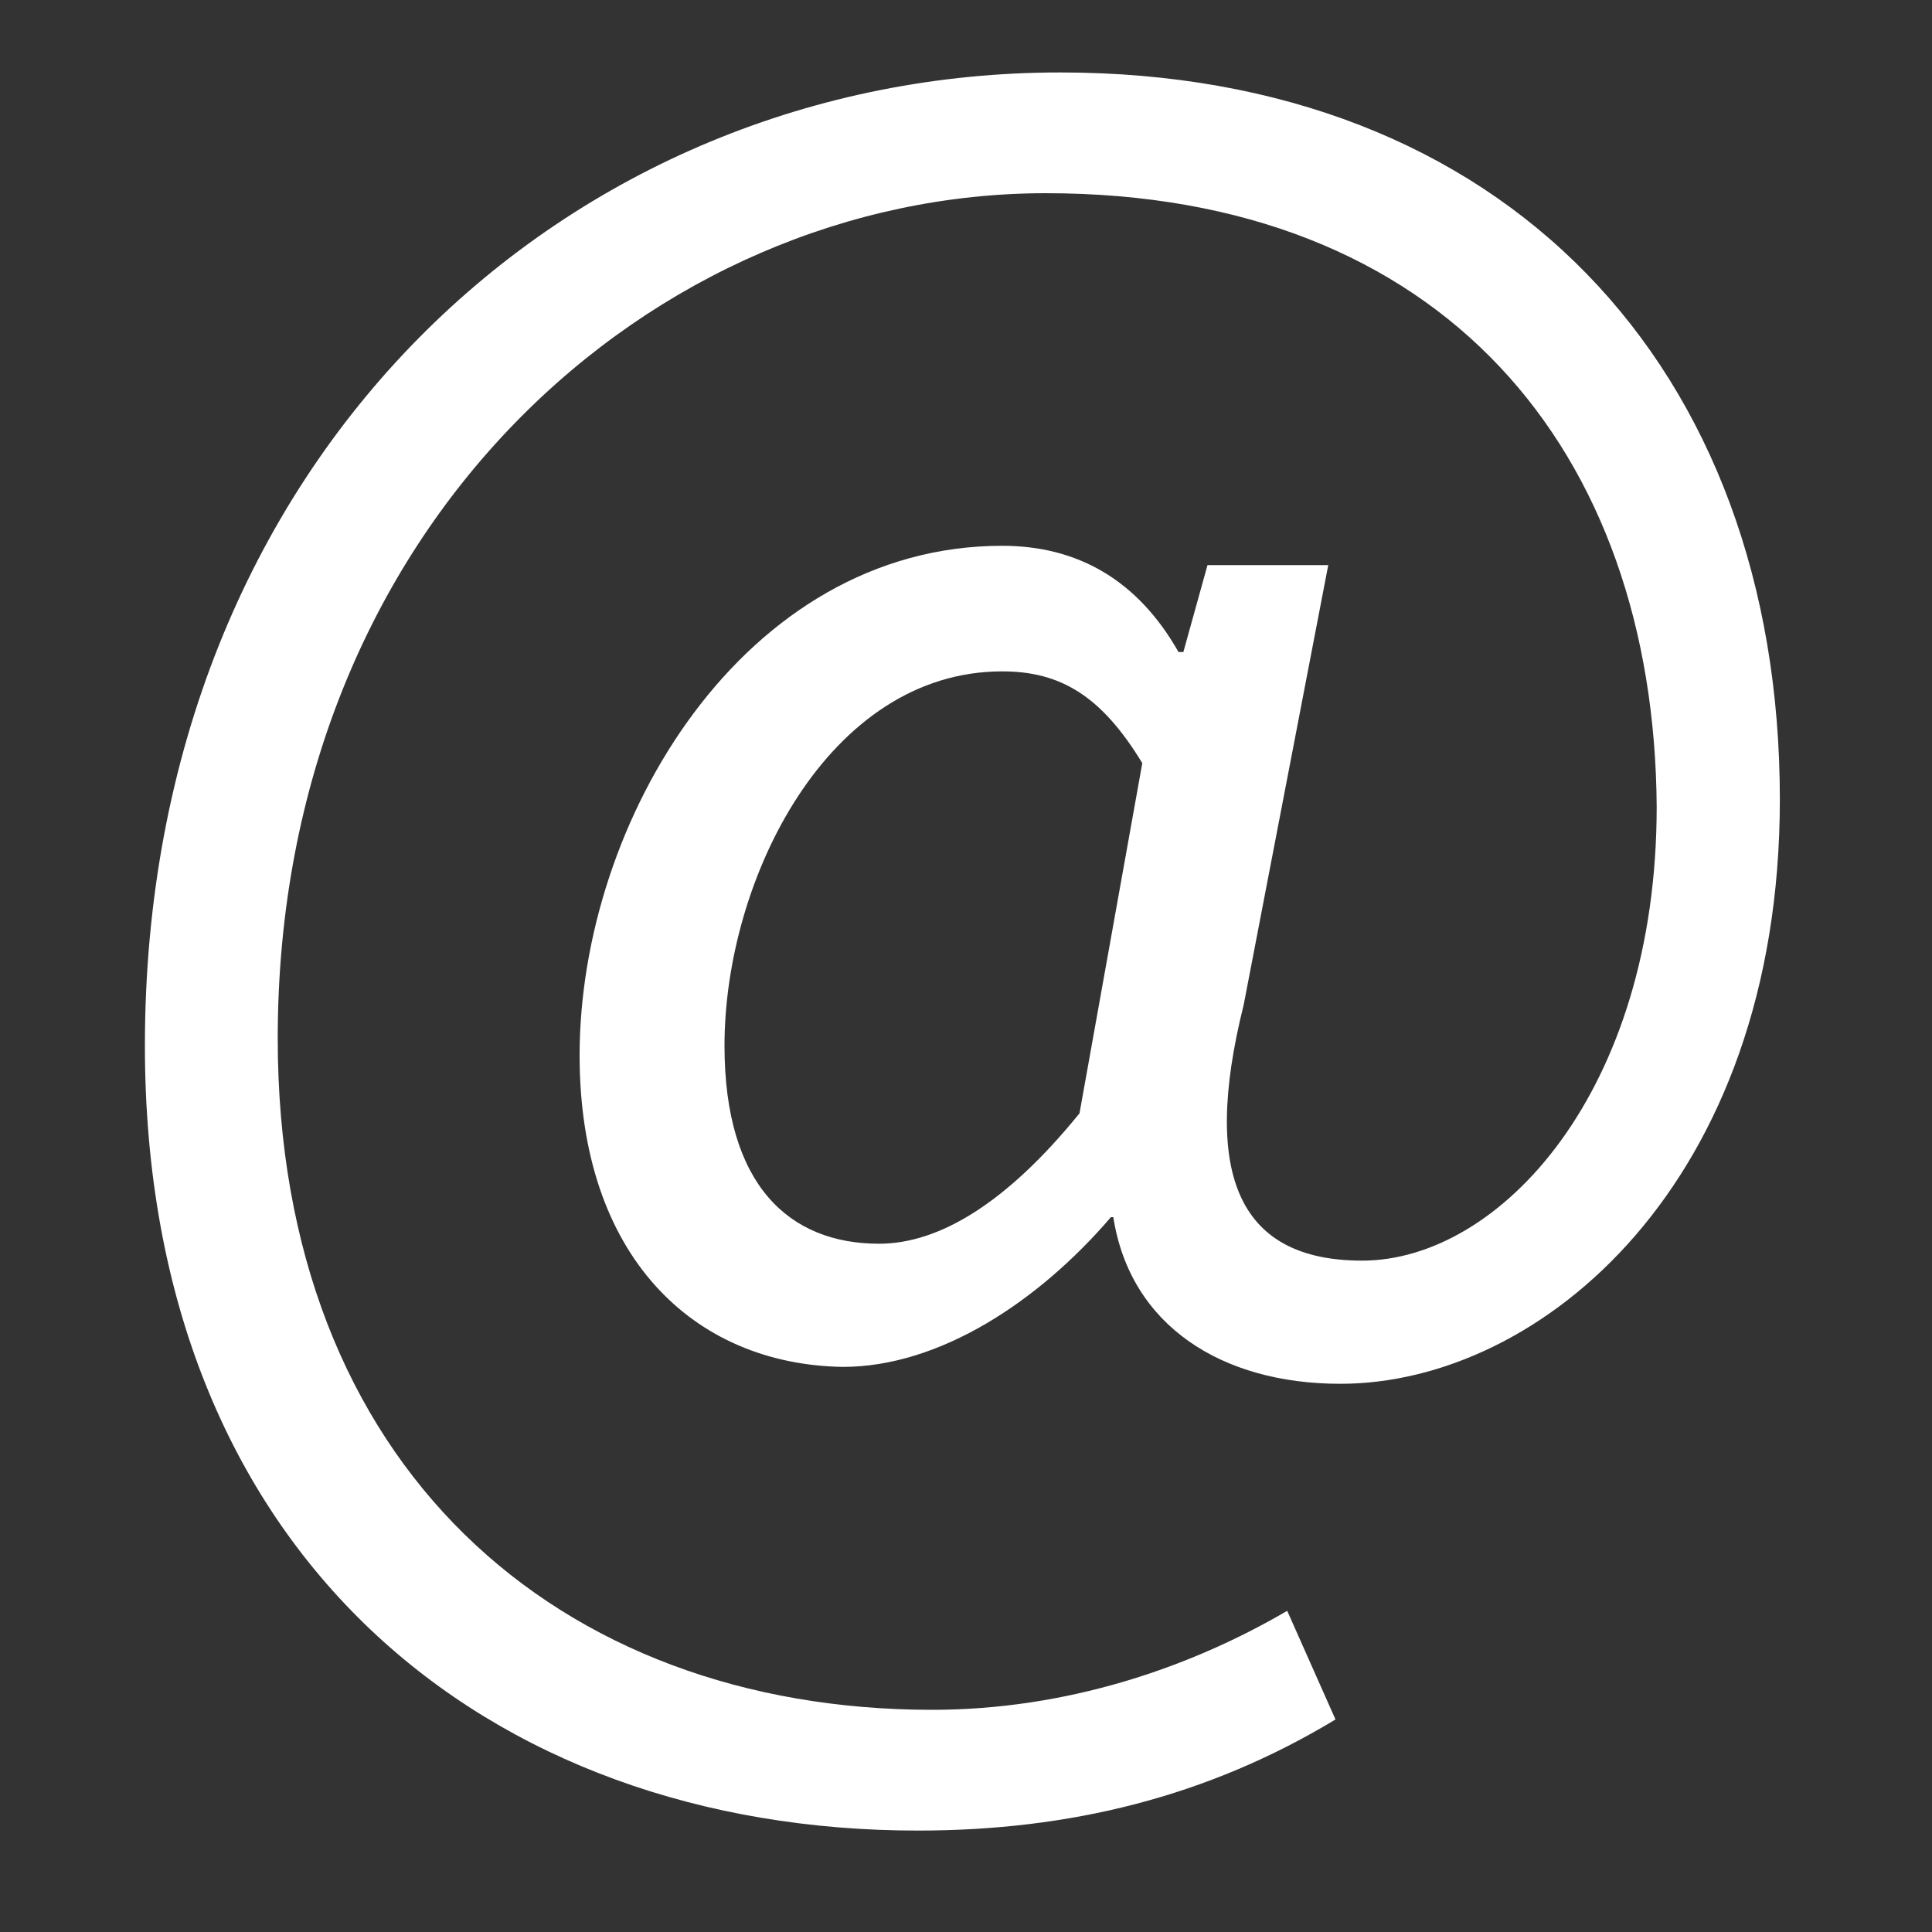 <?xml version="1.0" encoding="utf-8"?>
<!-- Generator: Adobe Illustrator 23.0.4, SVG Export Plug-In . SVG Version: 6.00 Build 0)  -->
<svg version="1.1" id="Calque_1" xmlns="http://www.w3.org/2000/svg" xmlns:xlink="http://www.w3.org/1999/xlink" x="0px" y="0px"
	 viewBox="0 0 80 80" style="enable-background:new 0 0 80 80;" xml:space="preserve">
<rect x="0" y="0" width="80" height="80" fill="#333333" stroke="none"/>
<style type="text/css">
	.st0{fill:#FFFFFF;}
</style>
<g>
	<g>
		<path class="st0" d="M6,43.3C6,18.9,23.6,3,43.9,3c18.4,0,29.8,12.2,29.8,30.1c0,15.9-9.9,24.2-18.2,24.2c-4.9,0-8.7-2.4-9.4-6.9
			H46c-3,3.5-7.1,6.2-11.1,6.2C28.7,56.5,24,52,24,43.7c0-9.7,6.8-21.1,17.5-21.1c3.1,0,5.6,1.4,7.3,4.4h0.2l1-3.6h5l-3.5,18.2
			c-1.8,7.2-0.1,10.6,4.9,10.6c5.7,0,12.2-7,12.2-18.8C68.5,18.7,59.8,8,43.3,8C27.1,8,11.5,21.7,11.5,43
			c0,17.7,11.6,27.8,27.1,27.8c5.5,0,10.6-1.7,14.7-4.1l2,4.5c-5.3,3.2-11,4.6-17.3,4.6C20.2,75.8,6,64.4,6,43.3z M44.7,46.1
			l2.6-14.5c-1.7-2.8-3.4-3.8-5.8-3.8c-7.2,0-11.5,8.6-11.5,15.5c0,5.8,2.7,8.2,6.4,8.2C38.9,51.5,41.7,49.8,44.7,46.1z"/>
	</g>
</g>
</svg>
